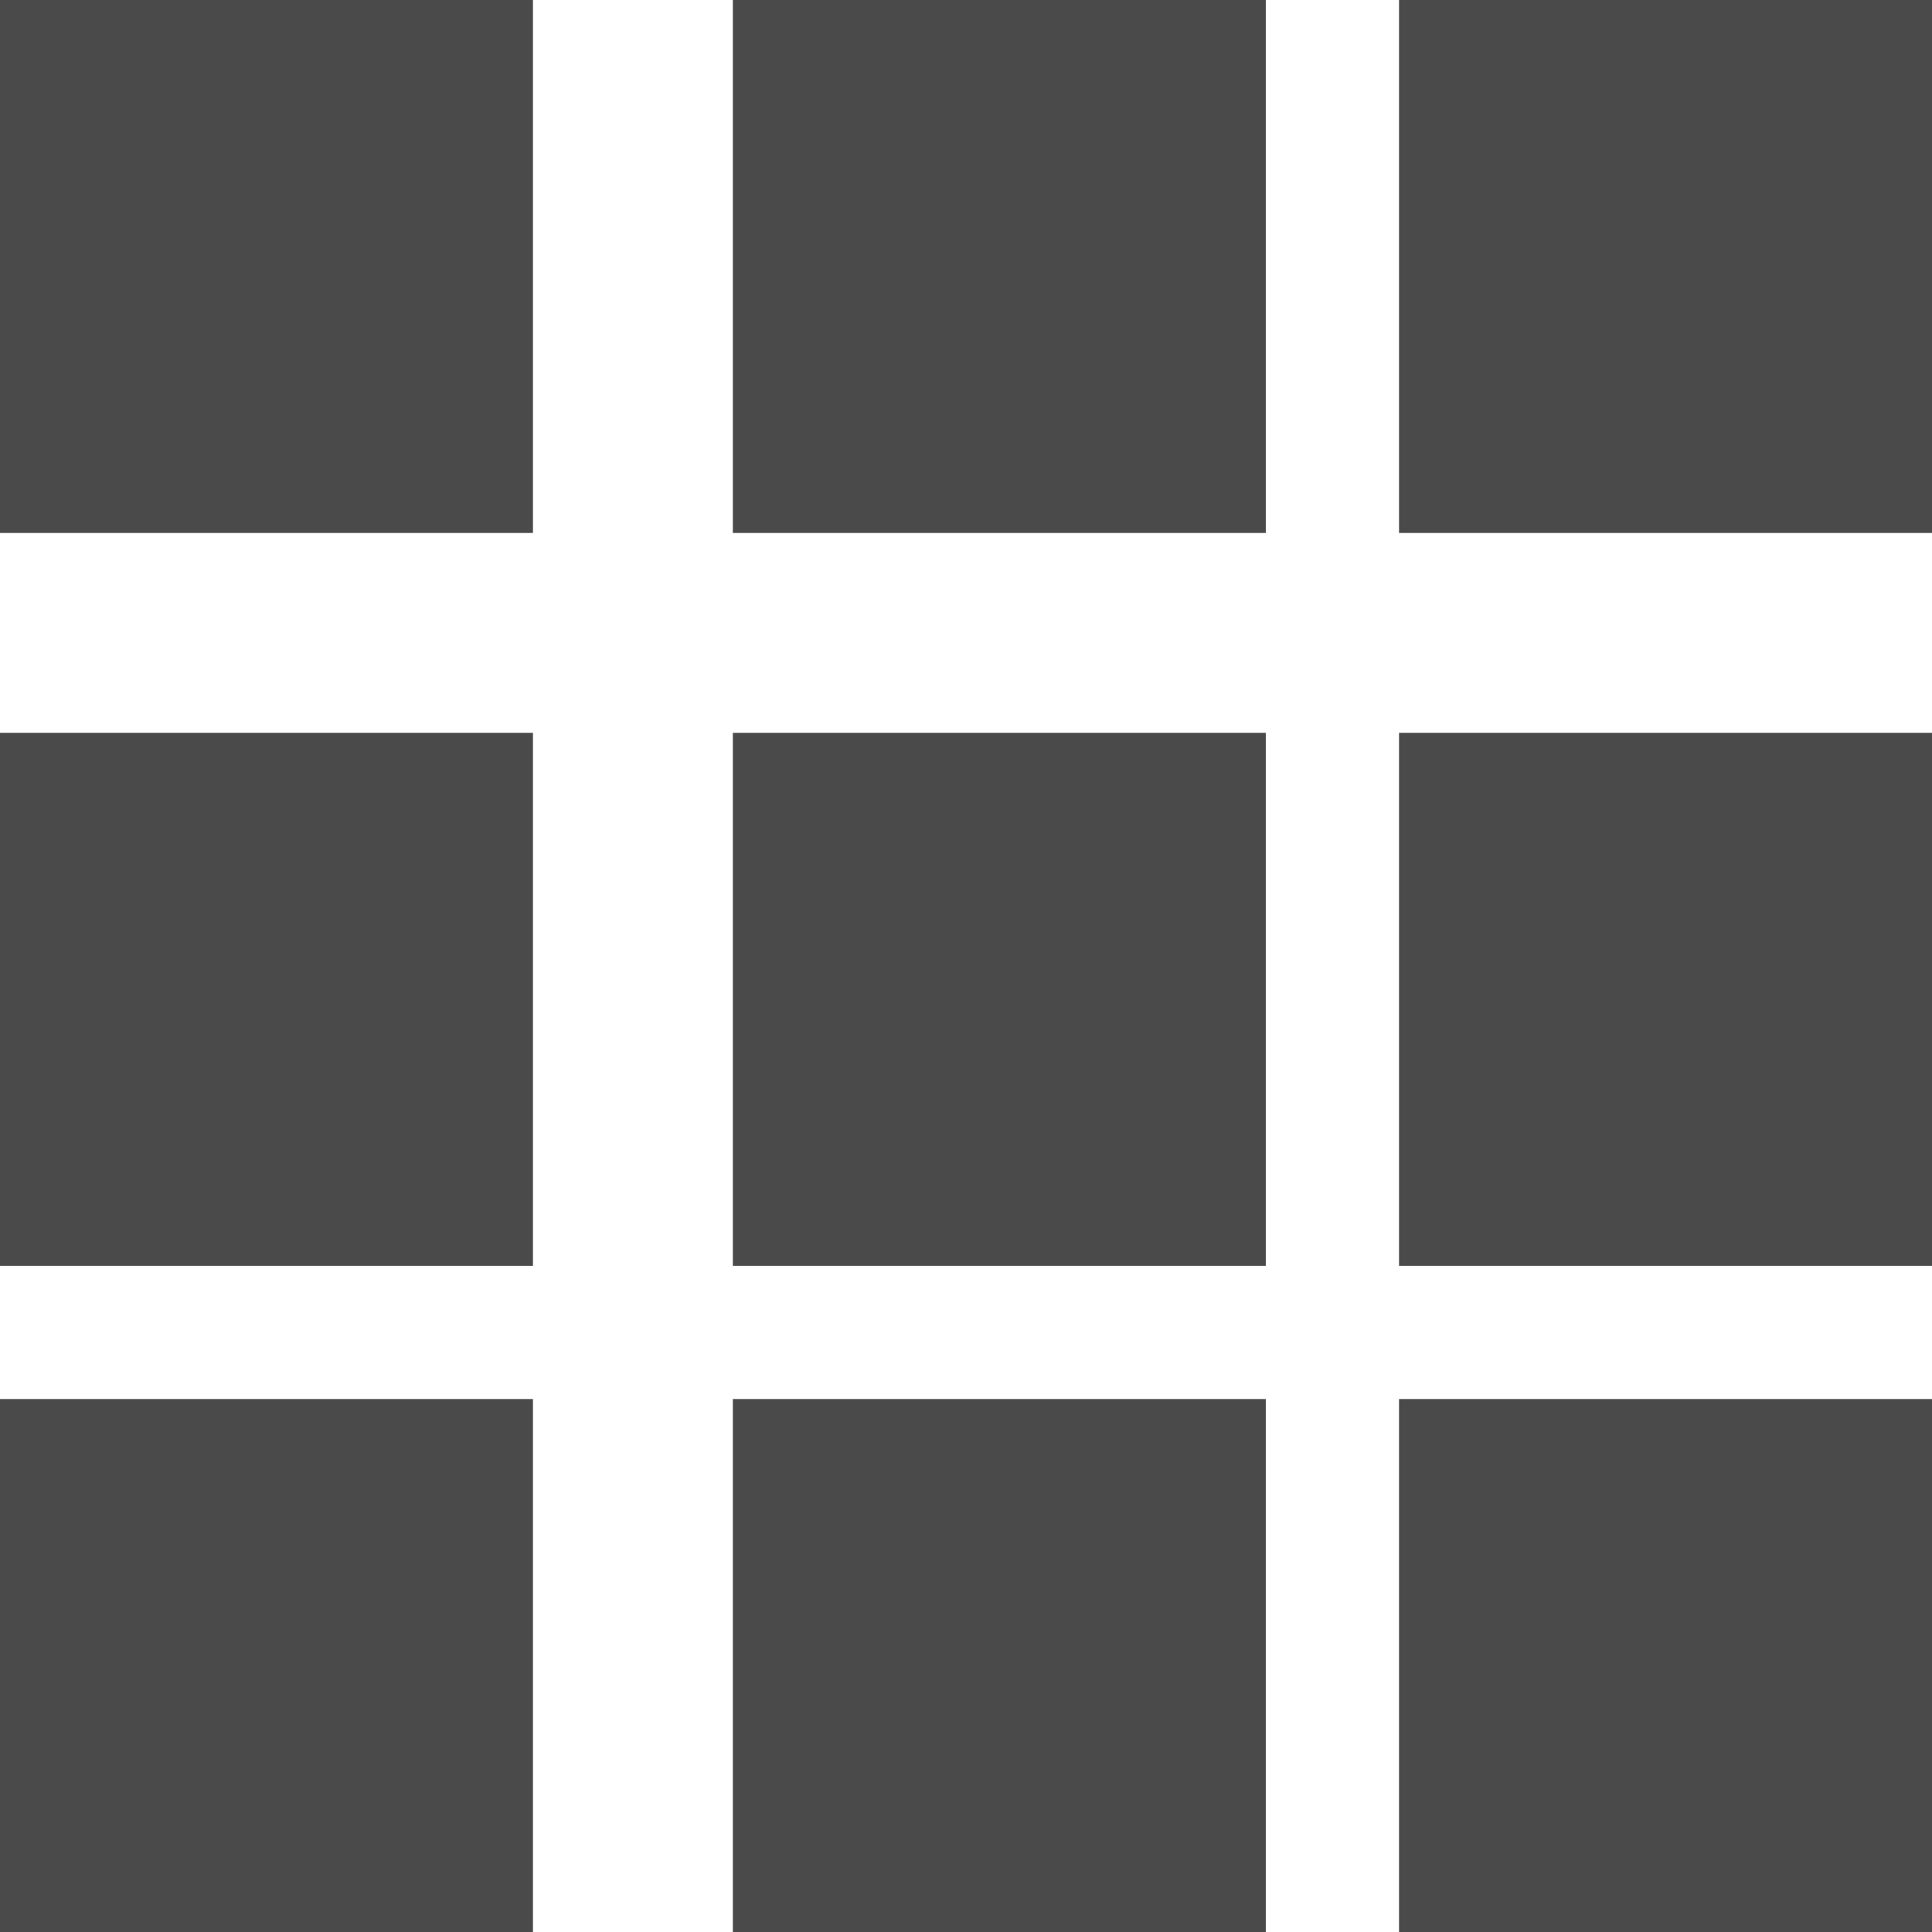 <svg xmlns="http://www.w3.org/2000/svg" width="29" height="29" viewBox="0 0 29 29">
    <path fill="#4A4A4A" fill-rule="evenodd" d="M0 0h8v8H0V0zm0 11h8v8H0v-8zm0 10h8v8H0v-8zM11 0h8v8h-8V0zm0 11h8v8h-8v-8zm0 10h8v8h-8v-8zM21 0h8v8h-8V0zm0 11h8v8h-8v-8zm0 10h8v8h-8v-8z"/>
</svg>
